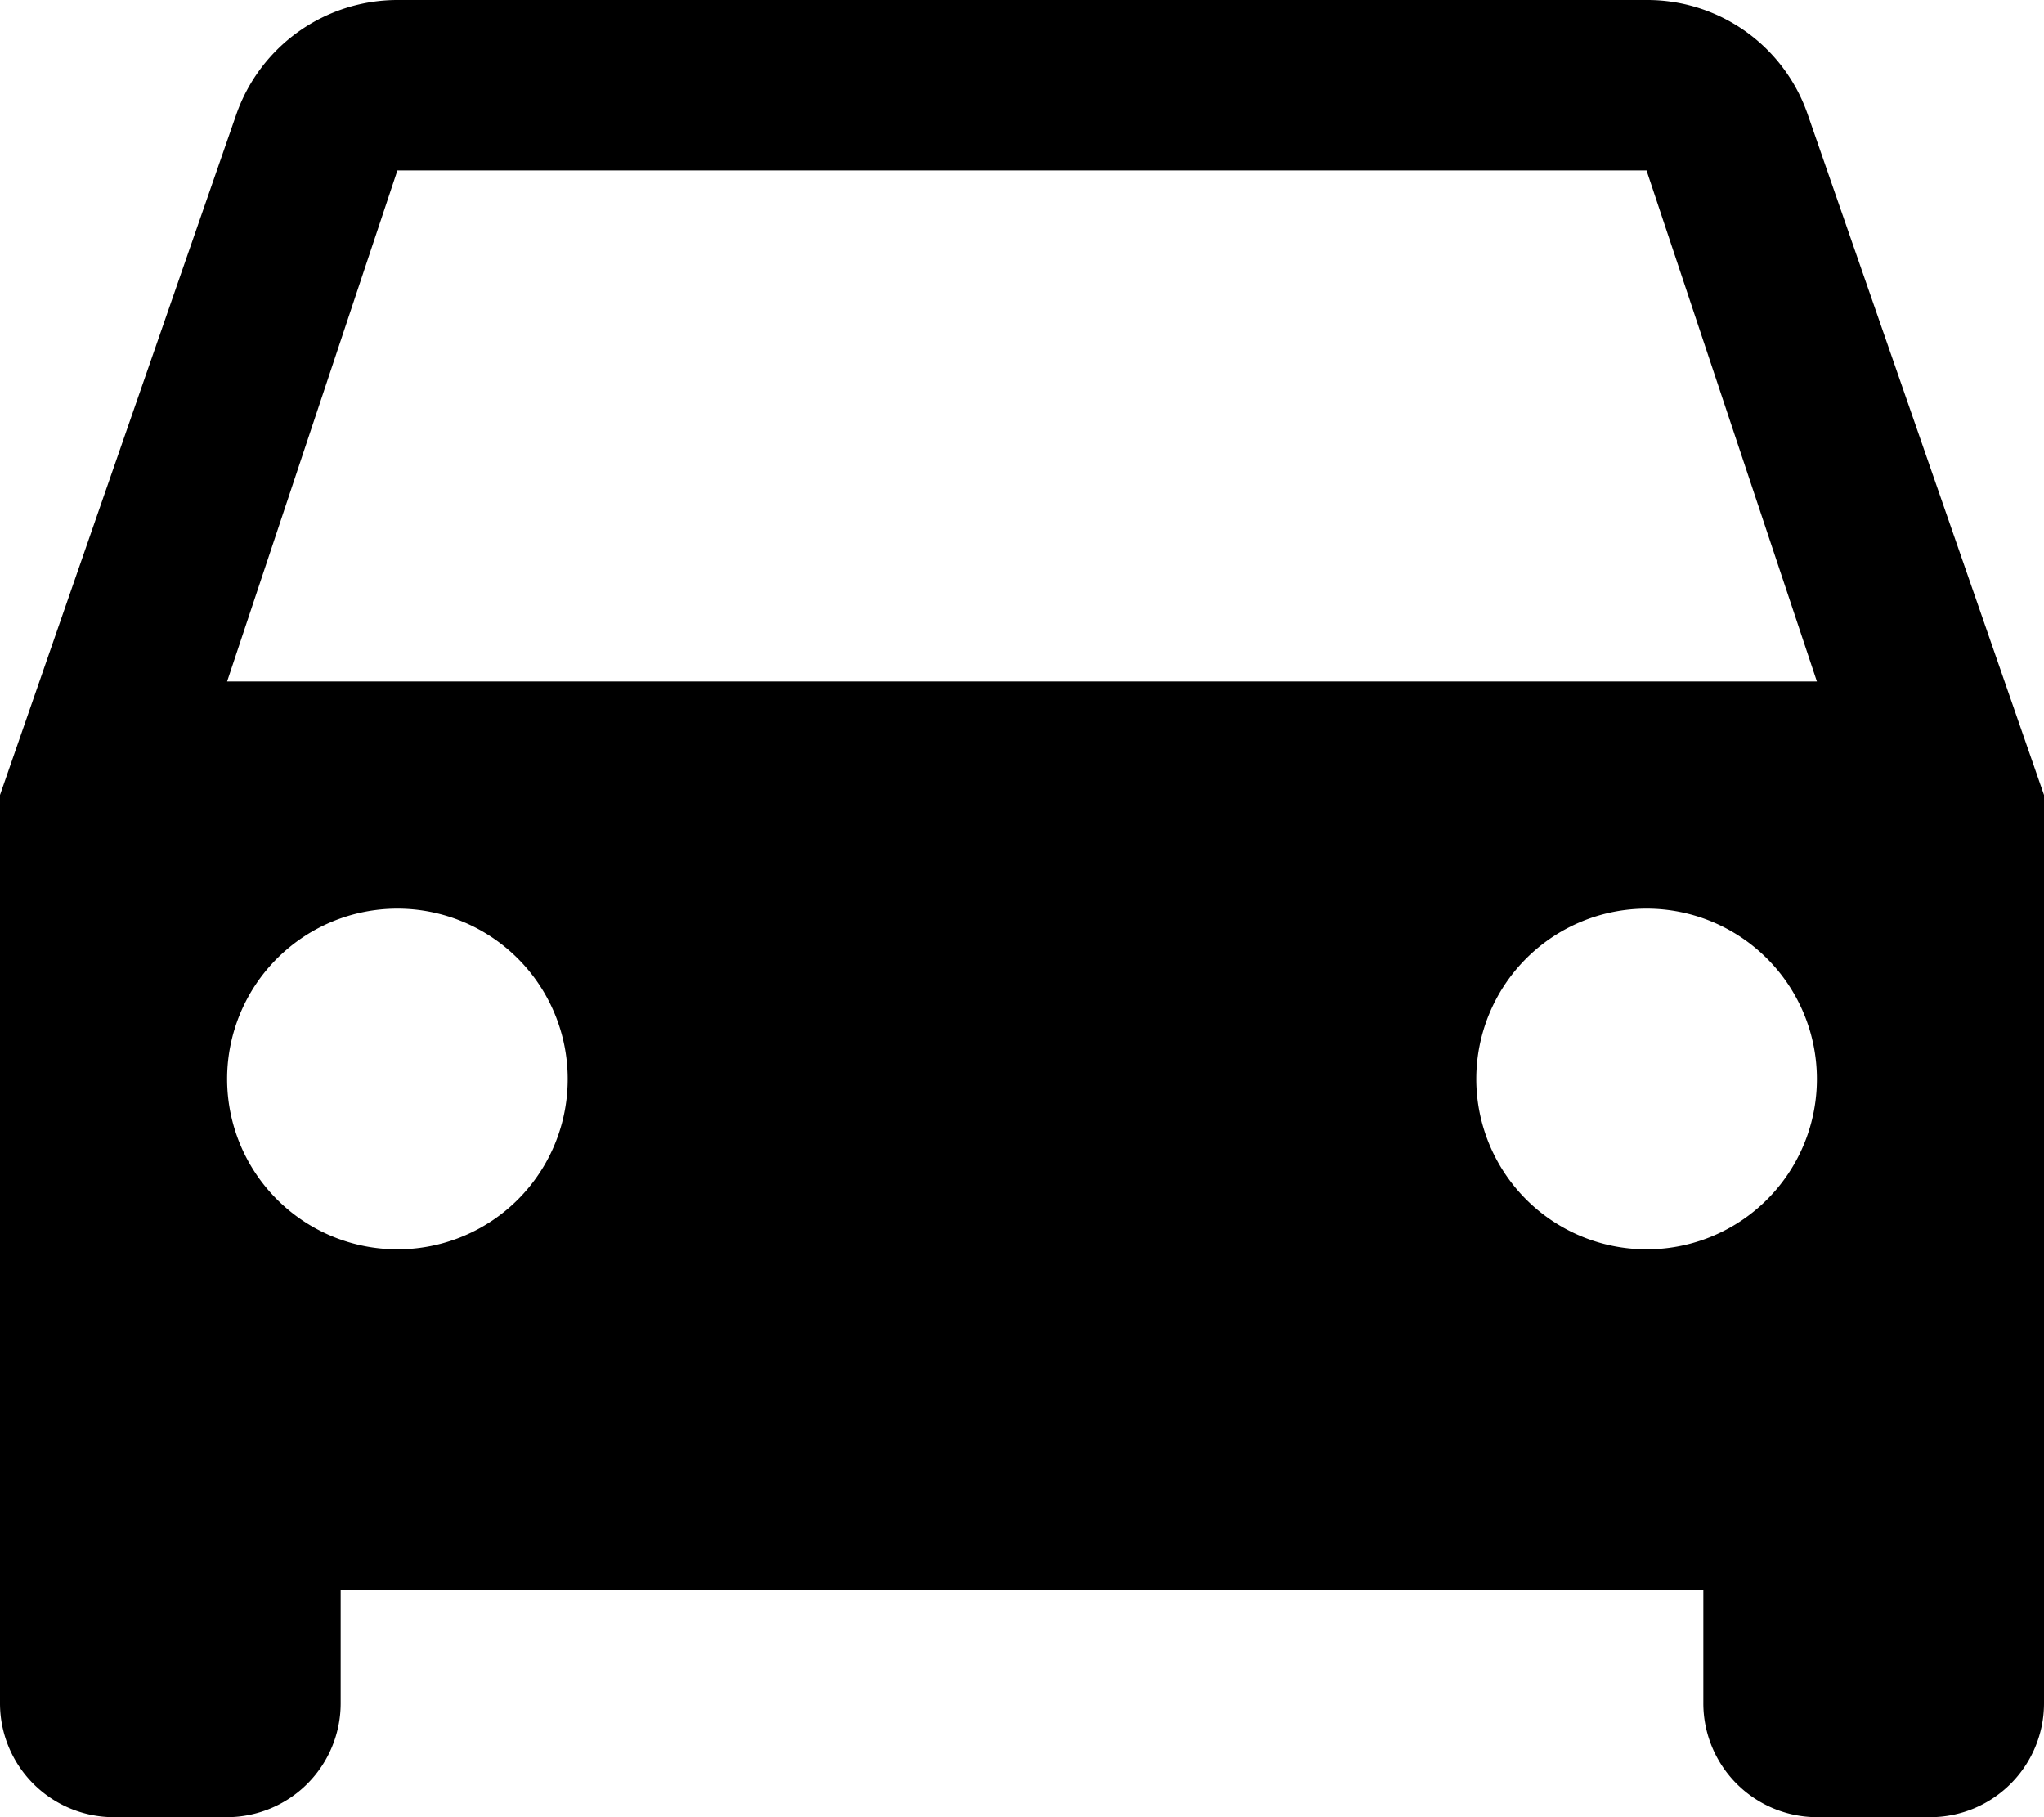 <?xml version="1.0" encoding="UTF-8"?>
<svg xmlns="http://www.w3.org/2000/svg" width="29.25" height="26" viewBox="0 0 29.25 26">
  <path d="M30.37,7.641A2.428,2.428,0,0,0,28.062,6H10.187A2.444,2.444,0,0,0,7.88,7.641L4.5,17.375v13A1.63,1.63,0,0,0,6.125,32H7.75a1.63,1.63,0,0,0,1.625-1.625V28.75h19.5v1.625A1.63,1.63,0,0,0,30.5,32h1.625a1.63,1.63,0,0,0,1.625-1.625v-13L30.37,7.641ZM10.187,23.875a2.437,2.437,0,1,1,2.437-2.437A2.434,2.434,0,0,1,10.187,23.875Zm17.875,0A2.437,2.437,0,1,1,30.5,21.437,2.434,2.434,0,0,1,28.062,23.875ZM7.75,15.75l2.437-7.312H28.062L30.5,15.75Z" transform="translate(-4.5 -6)"></path>
</svg>
